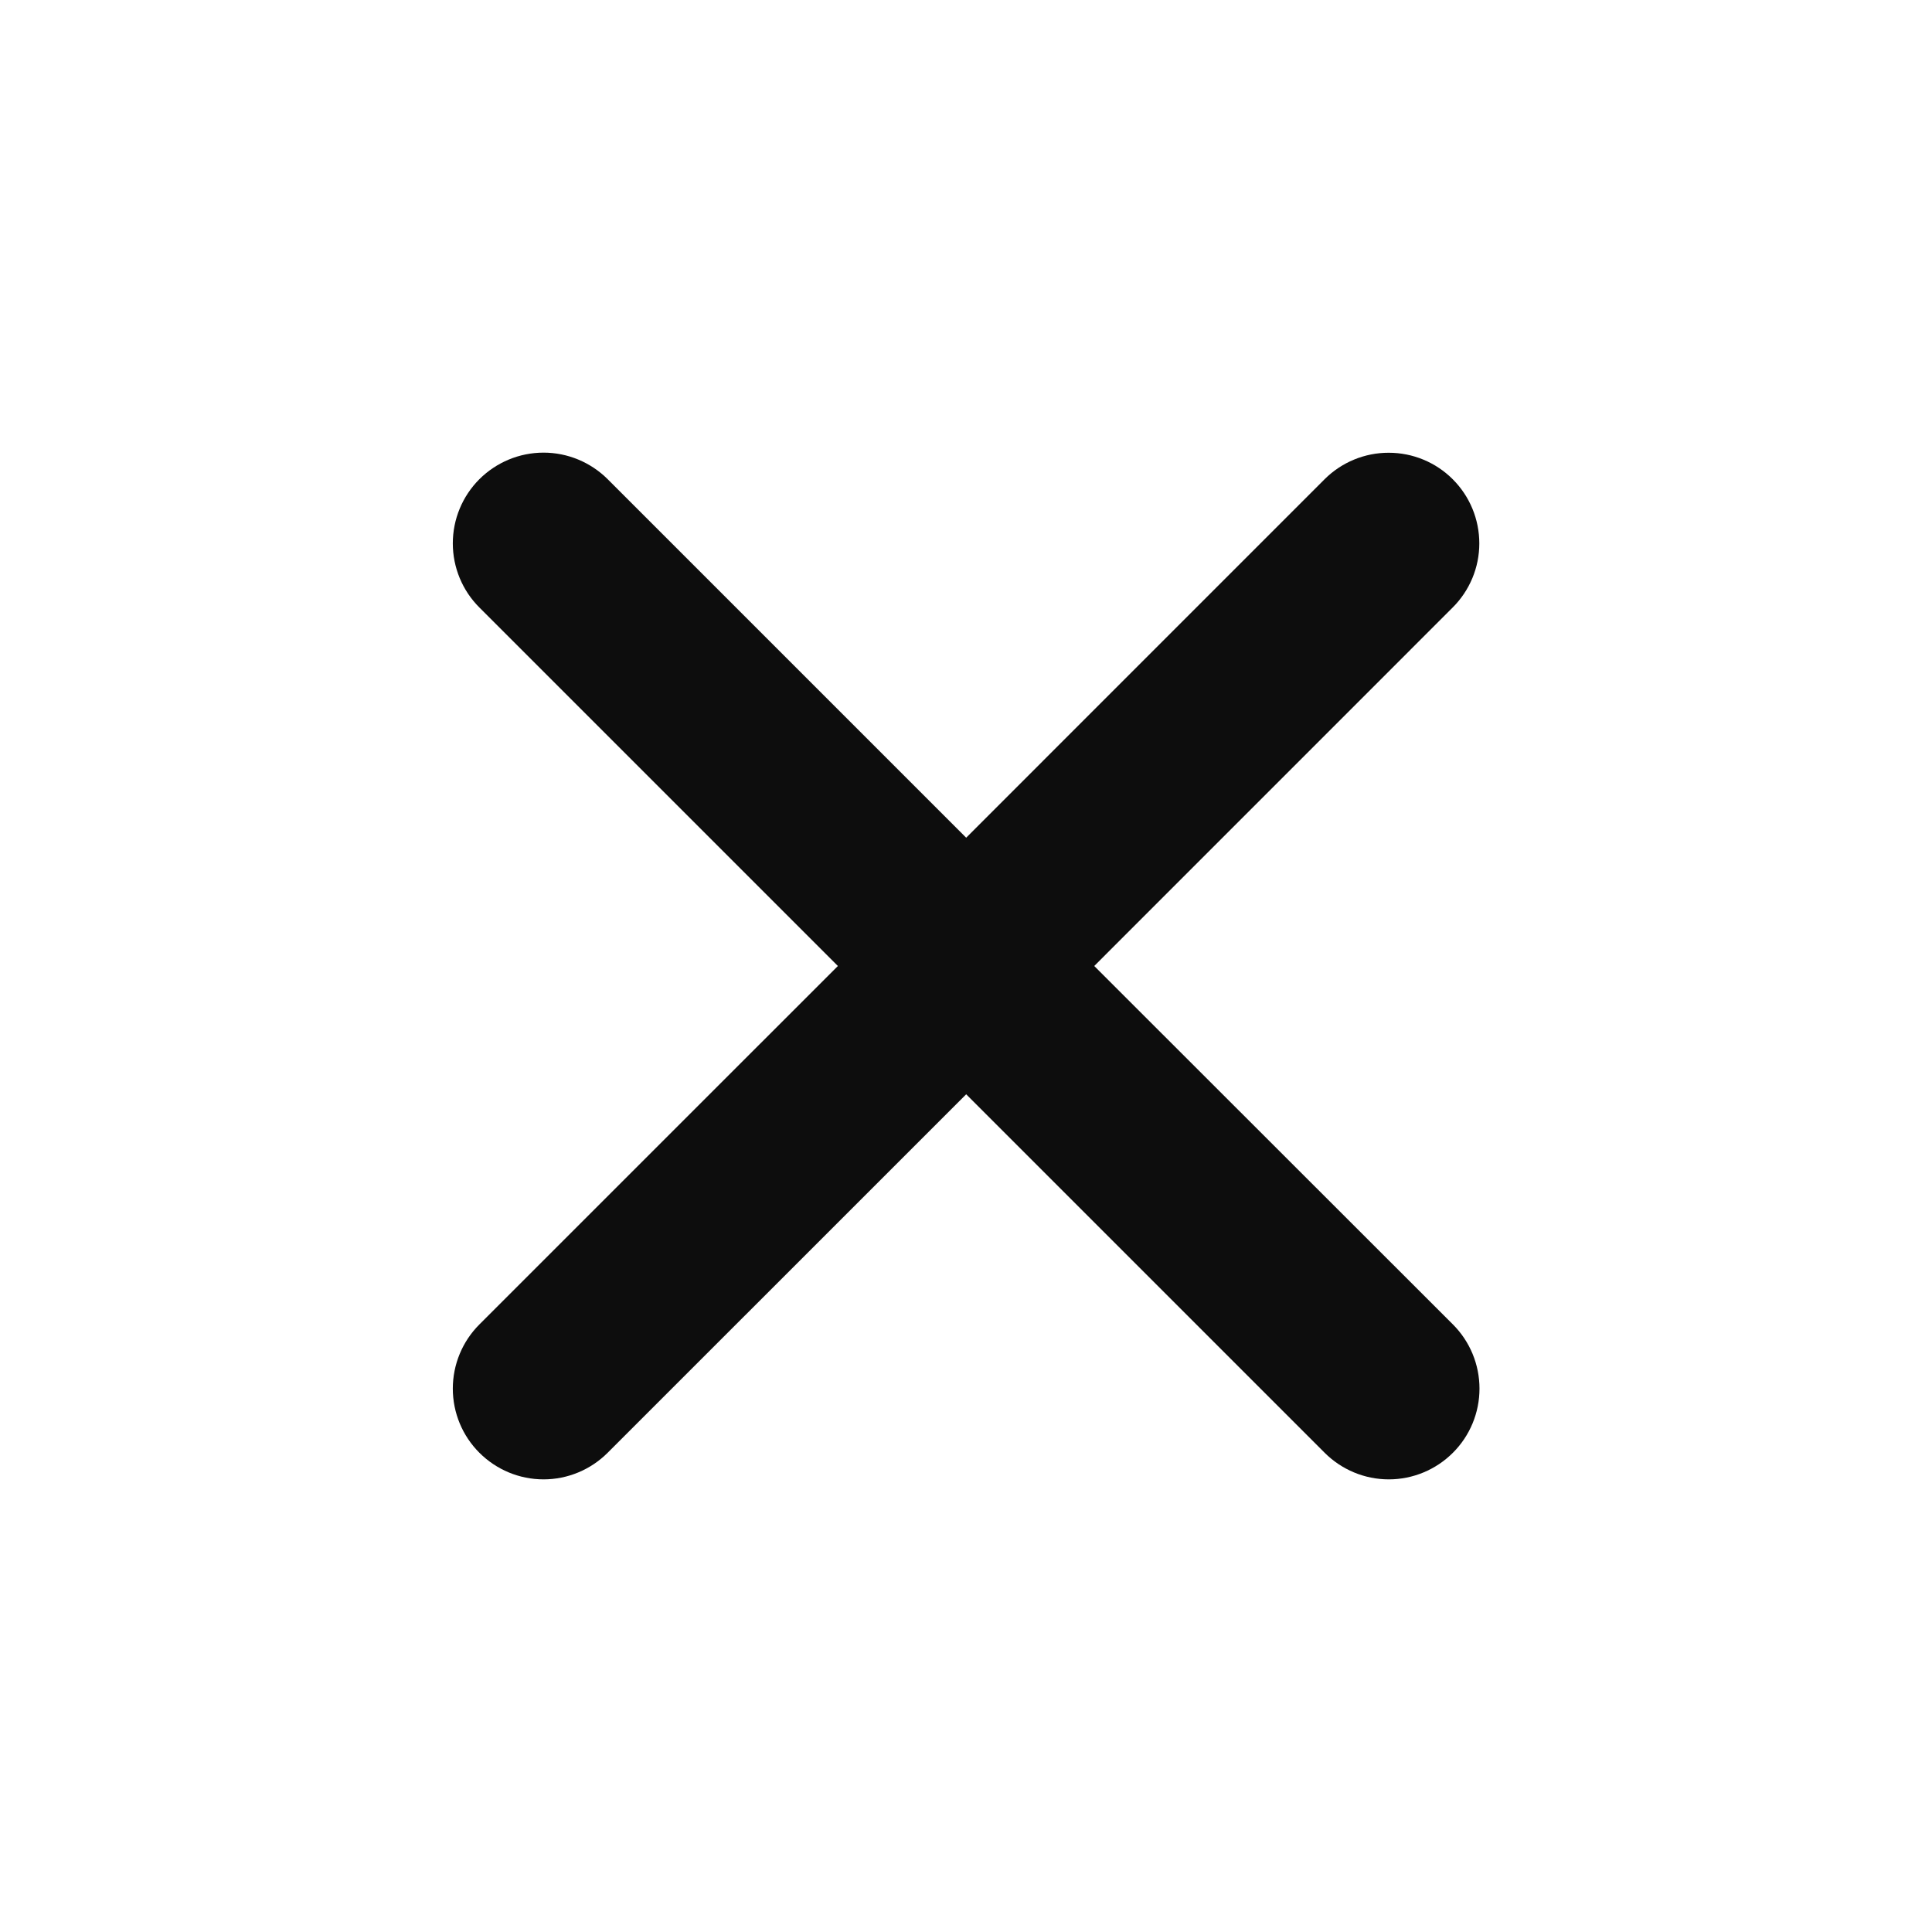 <svg width="32" height="32" viewBox="0 0 32 32" fill="none" xmlns="http://www.w3.org/2000/svg">
<path d="M18.124 16L24.061 10.062C24.343 9.781 24.502 9.399 24.502 9.001C24.502 8.603 24.345 8.221 24.063 7.939C23.782 7.657 23.4 7.499 23.002 7.499C22.604 7.498 22.222 7.656 21.94 7.937L16.003 13.875L10.065 7.937C9.783 7.656 9.401 7.497 9.003 7.497C8.604 7.497 8.222 7.656 7.94 7.937C7.658 8.219 7.5 8.601 7.5 9C7.5 9.398 7.658 9.781 7.94 10.062L13.878 16L7.94 21.937C7.658 22.219 7.5 22.601 7.5 23C7.5 23.398 7.658 23.781 7.94 24.062C8.222 24.344 8.604 24.503 9.003 24.503C9.401 24.503 9.783 24.344 10.065 24.062L16.003 18.125L21.94 24.062C22.222 24.344 22.604 24.503 23.003 24.503C23.401 24.503 23.783 24.344 24.065 24.062C24.347 23.781 24.505 23.398 24.505 23C24.505 22.601 24.347 22.219 24.065 21.937L18.124 16Z" fill="#0D0D0D"/>
</svg>

